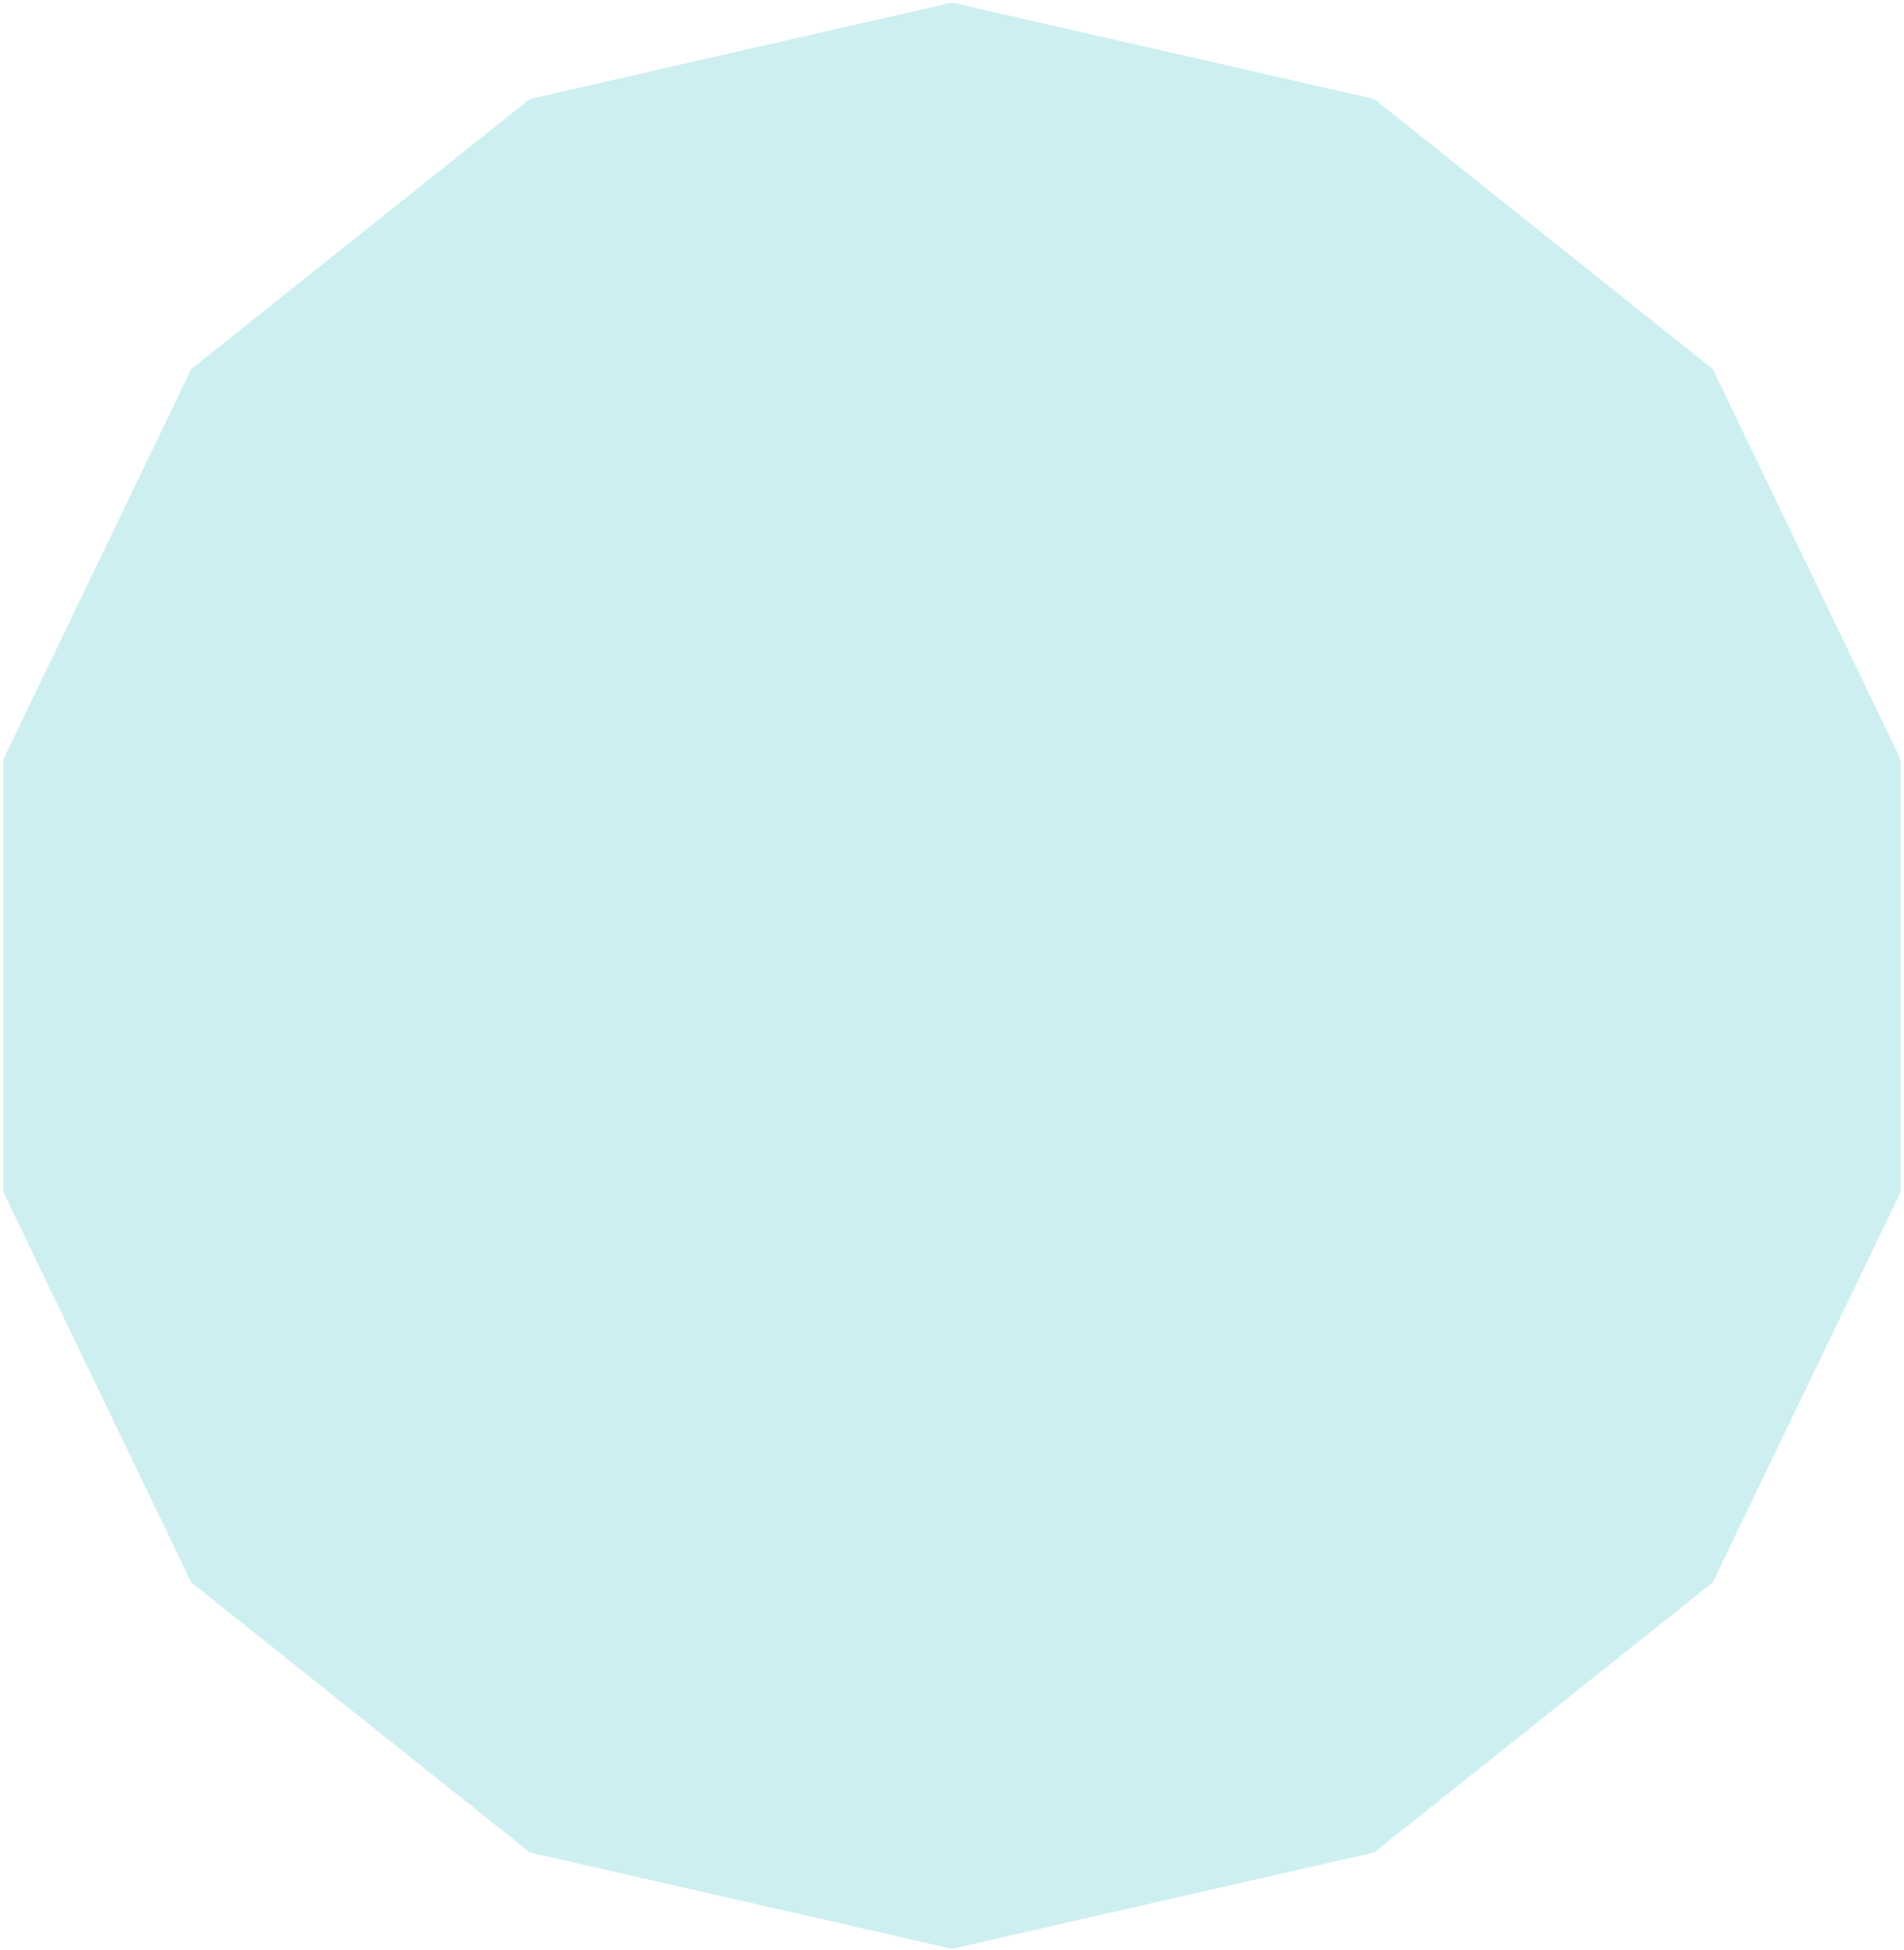 <?xml version="1.0" encoding="UTF-8"?> <svg xmlns="http://www.w3.org/2000/svg" width="252" height="258" viewBox="0 0 252 258" fill="none"> <path opacity="0.5" d="M126 0.341L181.874 13.094L226.682 48.827L251.548 100.462V157.773L226.682 209.409L181.874 245.142L126 257.895L70.126 245.142L25.318 209.409L0.452 157.773V100.462L25.318 48.827L70.126 13.094L126 0.341Z" fill="#9FE0E5"></path> </svg> 